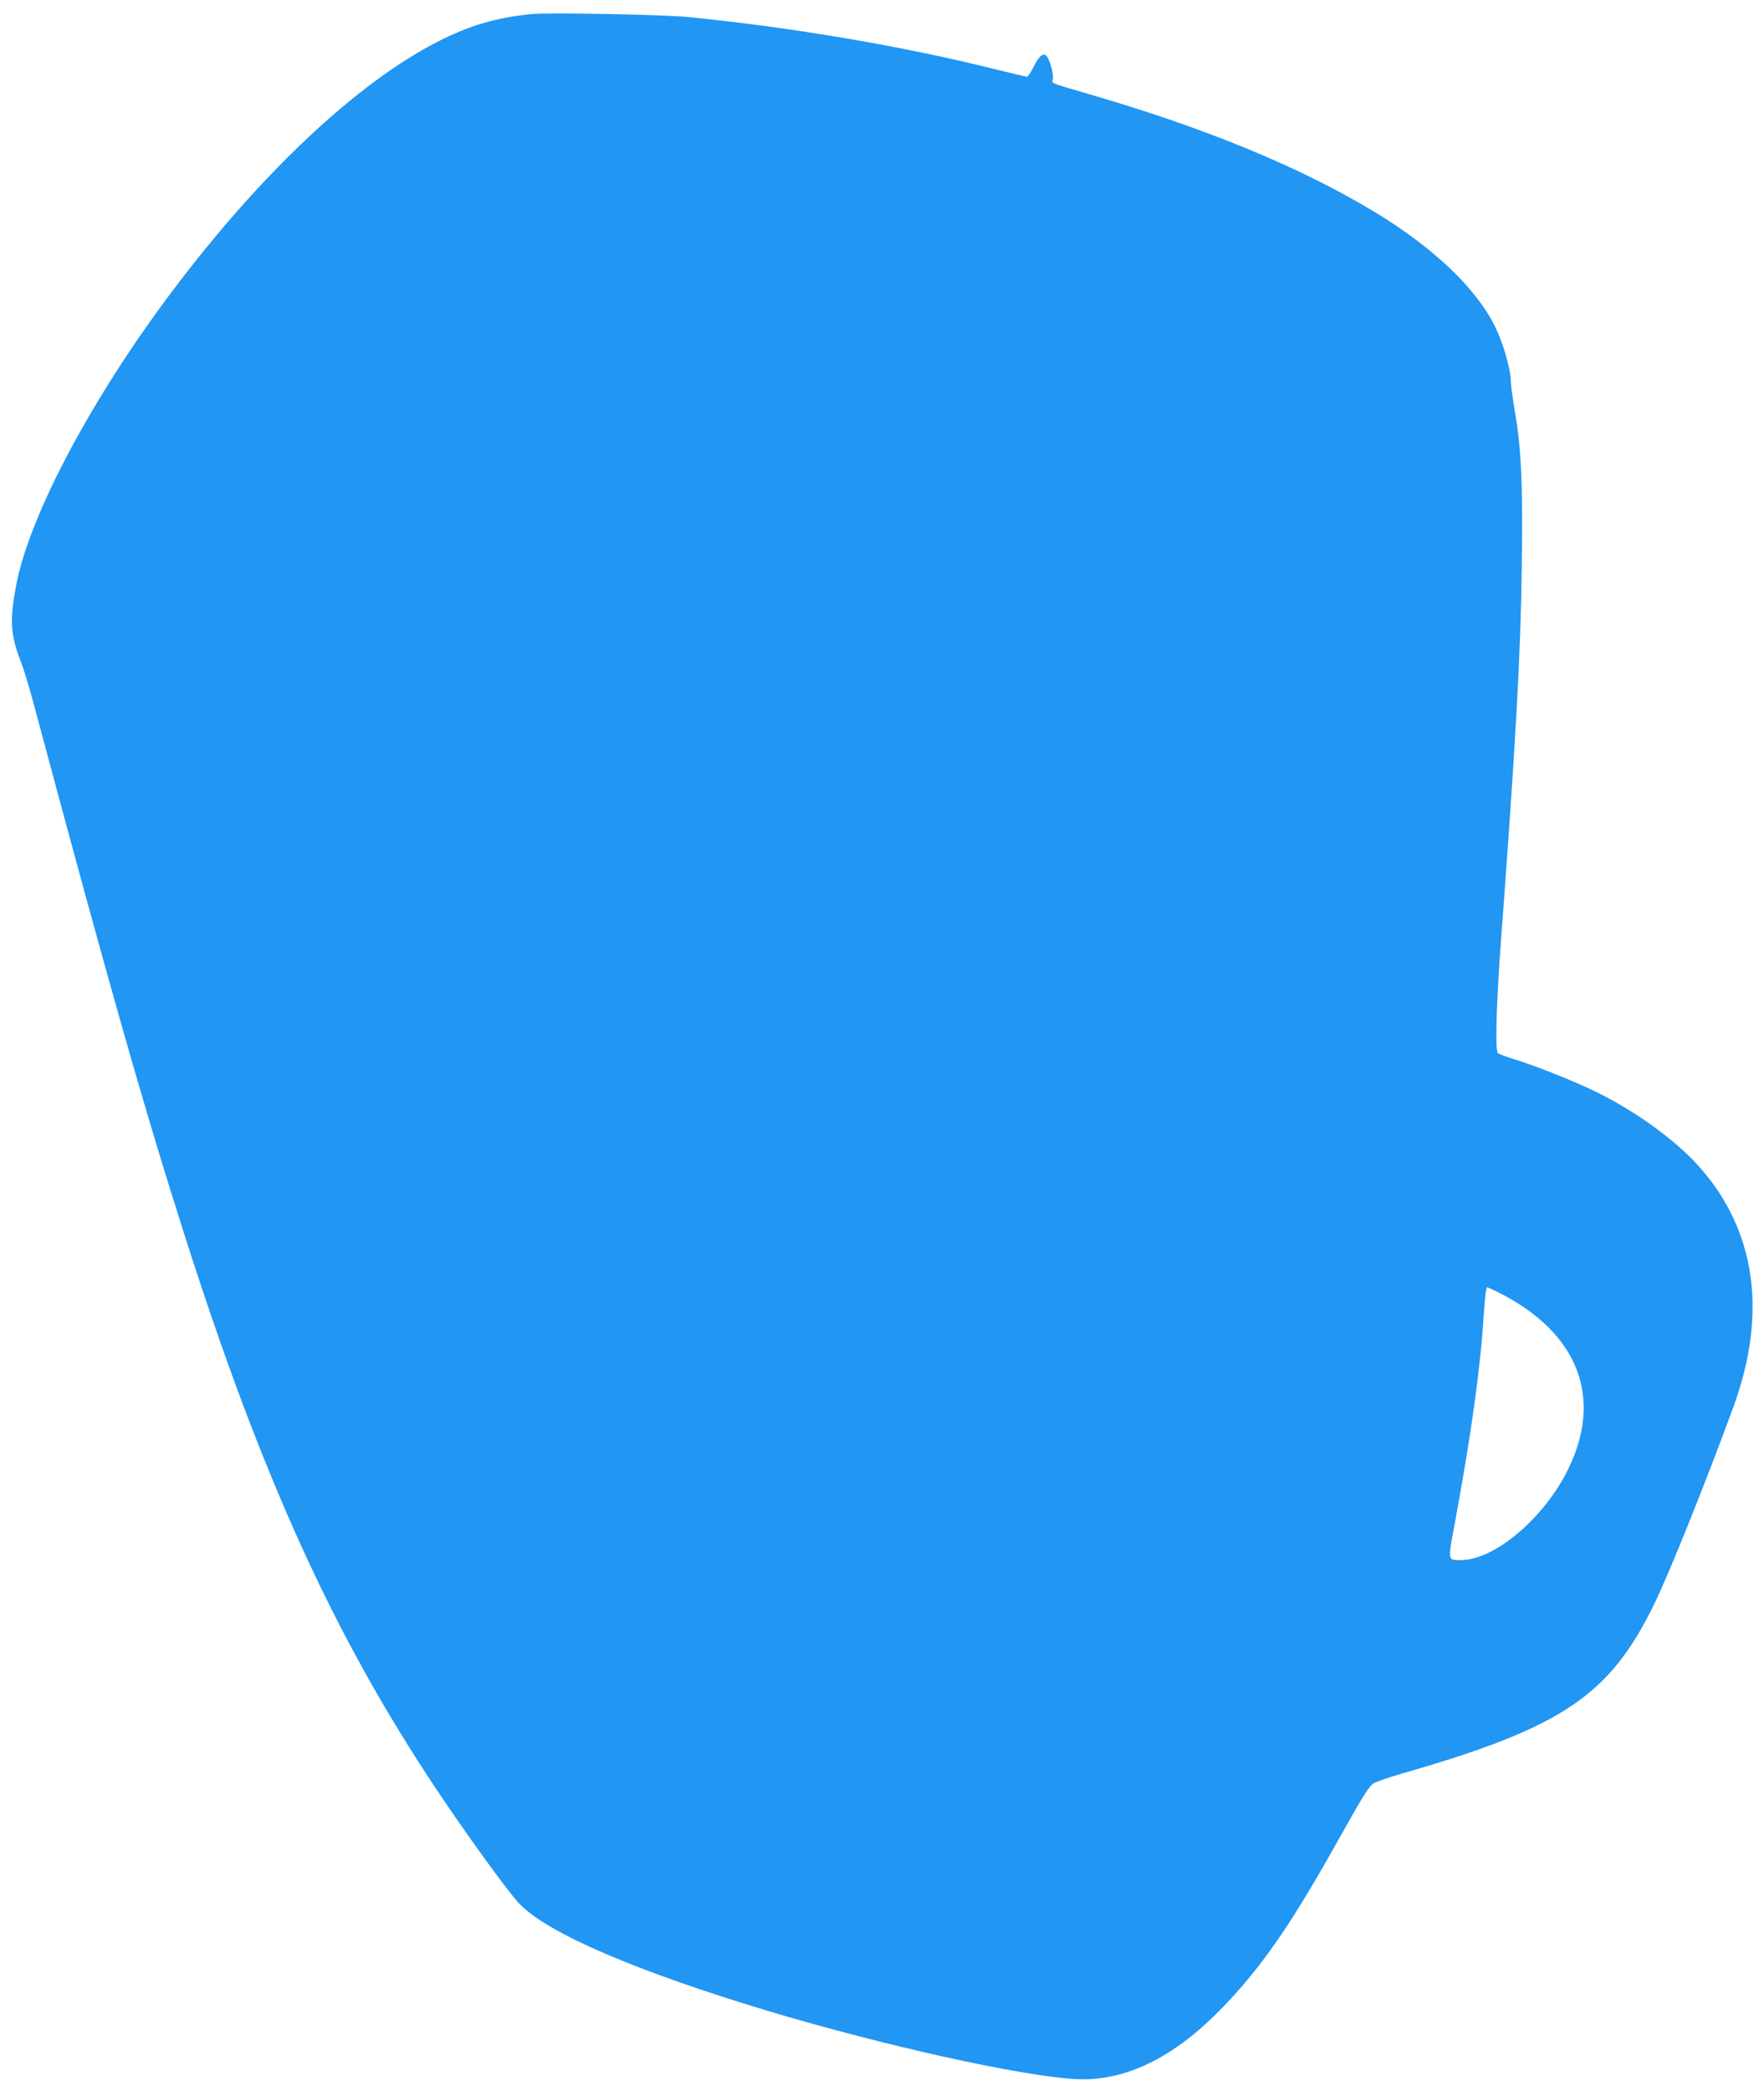 <?xml version="1.0" standalone="no"?>
<!DOCTYPE svg PUBLIC "-//W3C//DTD SVG 20010904//EN"
 "http://www.w3.org/TR/2001/REC-SVG-20010904/DTD/svg10.dtd">
<svg version="1.0" xmlns="http://www.w3.org/2000/svg"
 width="1080pt" height="1280pt" viewBox="0 0 1080 1280"
 preserveAspectRatio="xMidYMid meet">
<g transform="translate(0,1280) scale(0.1,-0.1)"
fill="#2196f3" stroke="none">
<path d="M3255 12714 c-218 -22 -378 -69 -573 -168 -496 -253 -1086 -807
-1633 -1536 -490 -652 -868 -1365 -949 -1788 -42 -219 -36 -310 28 -473 16
-41 52 -159 80 -264 460 -1718 673 -2465 928 -3265 467 -1460 905 -2425 1527
-3360 186 -280 448 -642 516 -713 172 -181 720 -416 1536 -661 710 -212 1525
-392 1865 -413 302 -18 602 126 900 433 242 249 422 509 710 1024 147 263 184
323 216 351 11 9 93 38 184 64 977 281 1267 477 1540 1040 97 200 323 765 486
1212 205 568 133 1070 -210 1458 -141 160 -386 339 -628 458 -137 68 -384 166
-518 206 -41 13 -81 28 -89 34 -18 15 -10 304 19 692 90 1209 120 1741 127
2290 7 503 -3 721 -43 950 -13 77 -24 159 -24 182 0 68 -46 230 -94 328 -113
236 -381 491 -741 708 -454 274 -1026 510 -1735 717 -260 76 -241 68 -234 95
7 29 -21 128 -41 145 -21 18 -47 -7 -81 -77 -15 -29 -31 -53 -36 -53 -5 0 -80
18 -166 39 -579 146 -1266 263 -1912 327 -156 15 -850 28 -955 18z m5918
-7825 c488 -245 645 -643 427 -1085 -146 -297 -450 -554 -654 -554 -85 0 -83
-10 -37 236 100 544 154 932 176 1274 7 107 14 160 21 160 2 0 33 -14 67 -31z"/>
</g>
</svg>
